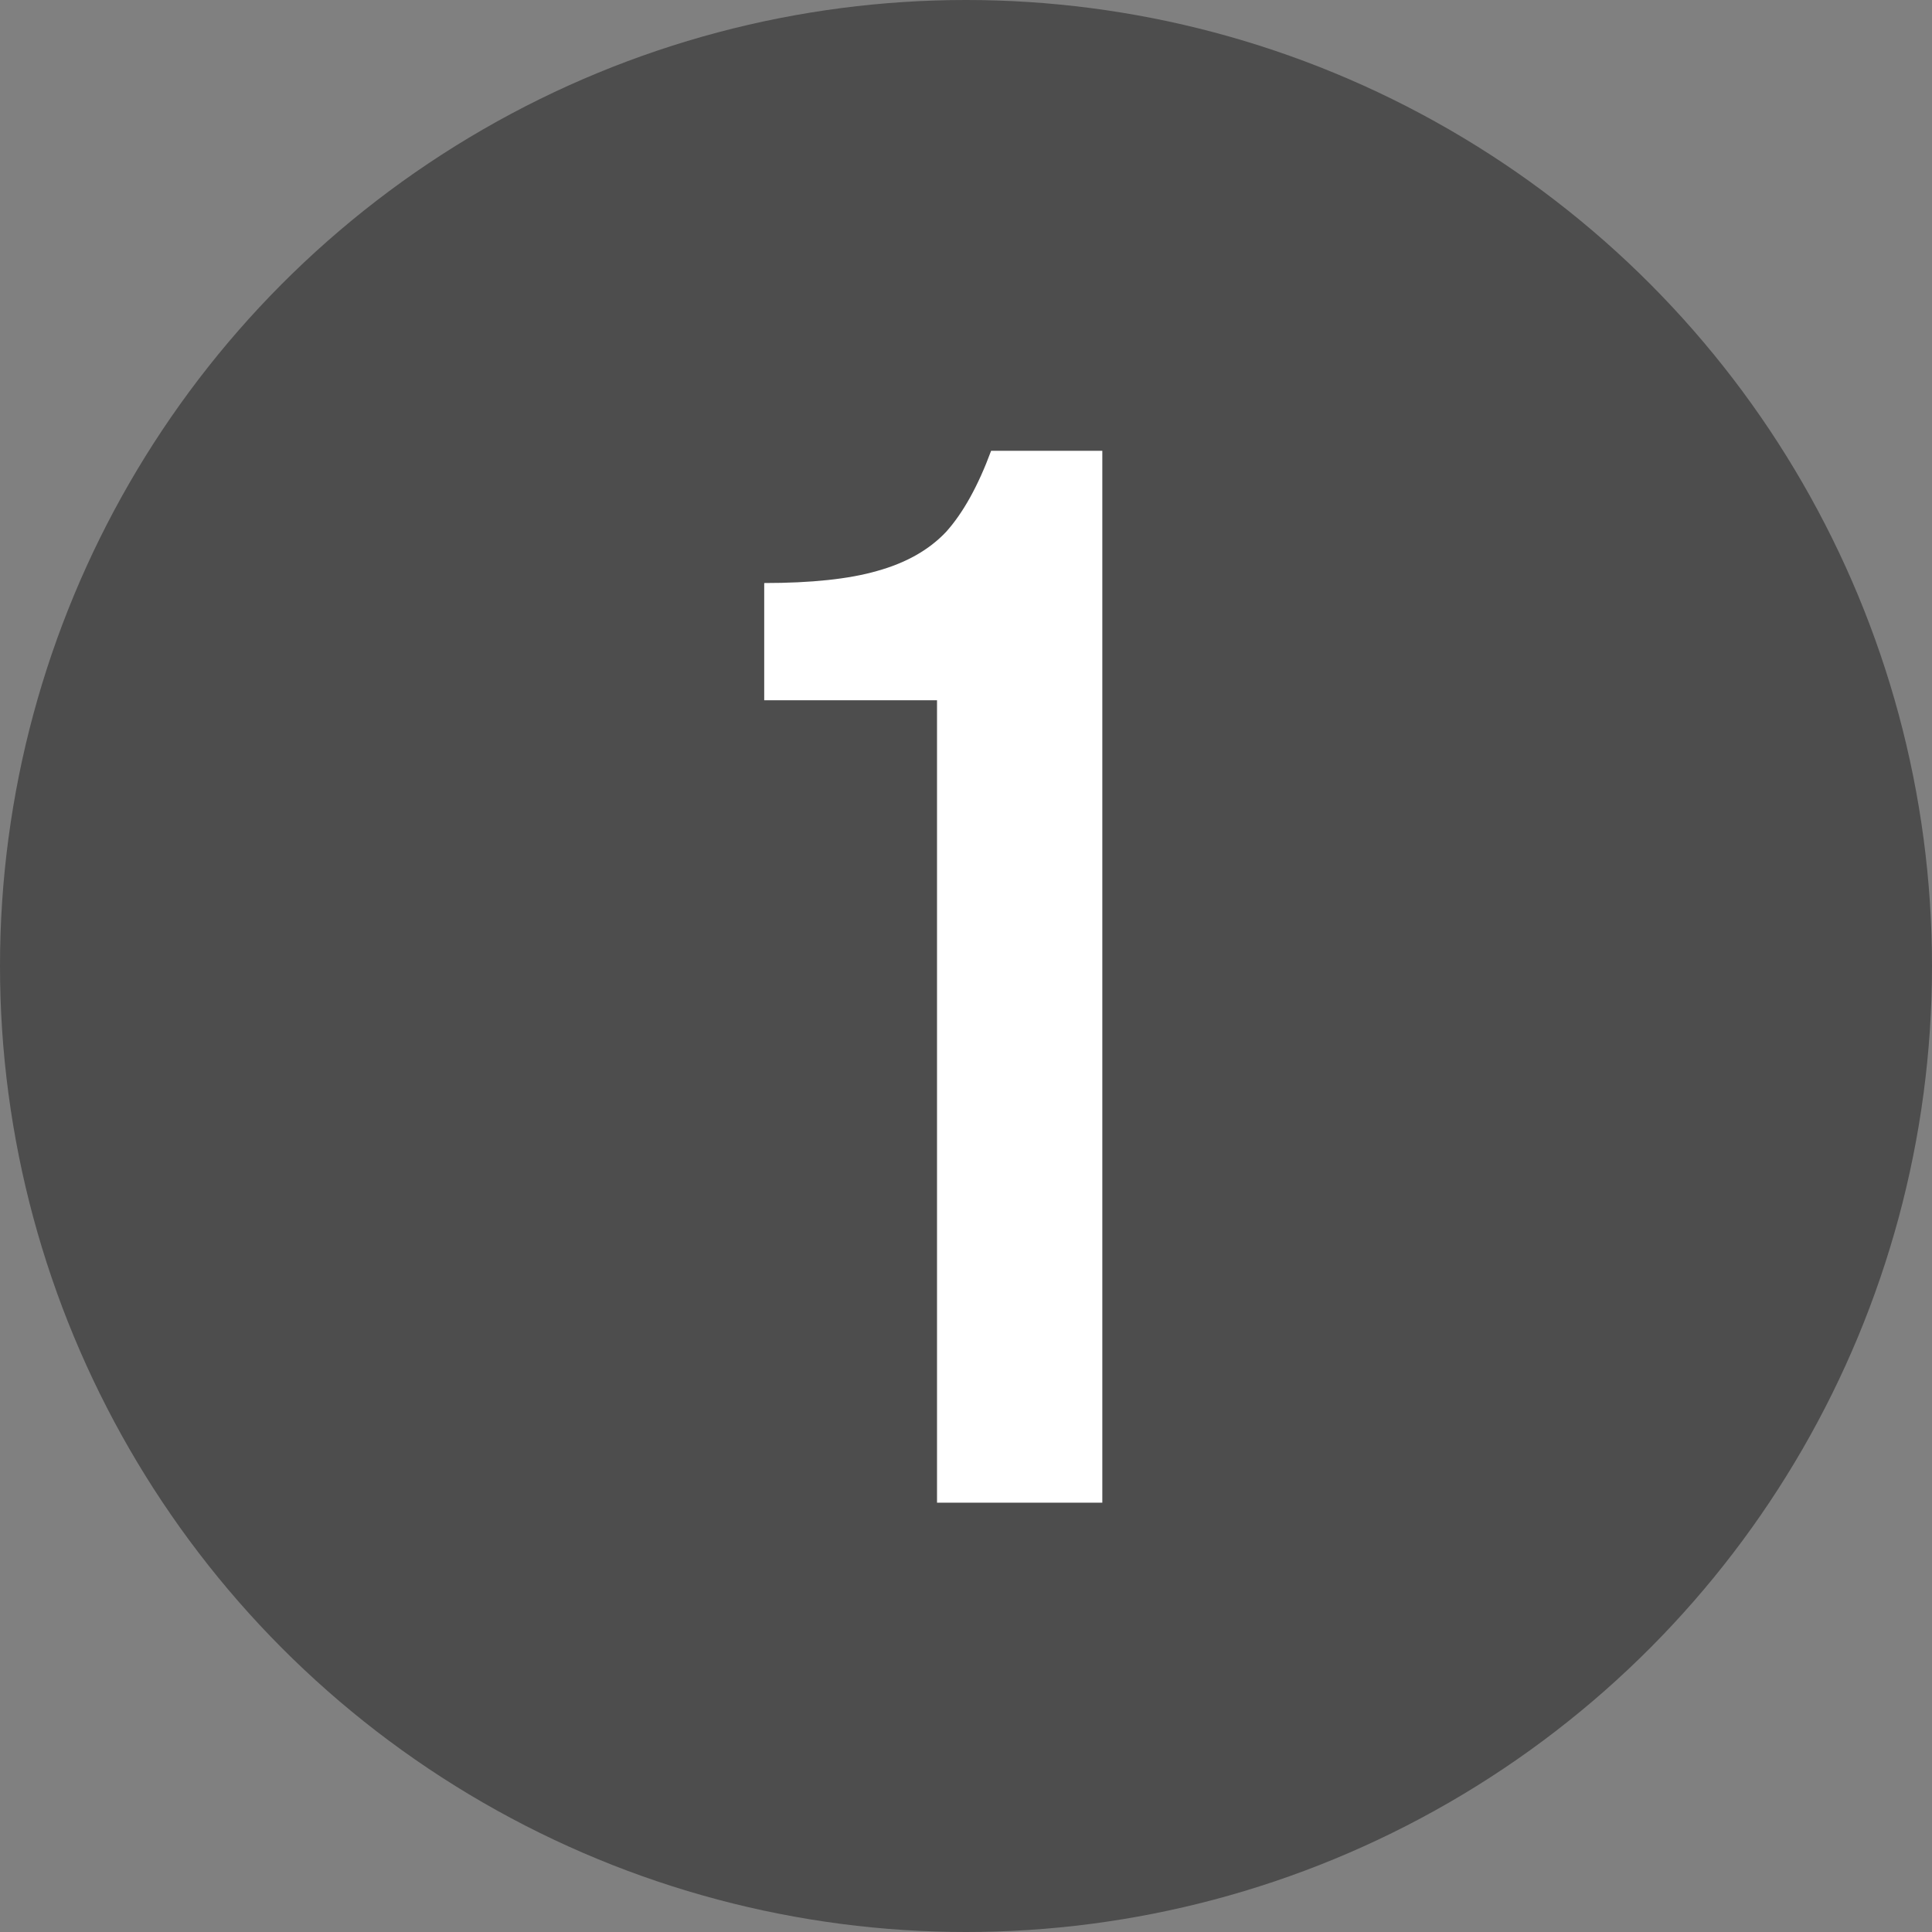<?xml version="1.0" encoding="UTF-8"?> <svg xmlns="http://www.w3.org/2000/svg" width="18" height="18" viewBox="0 0 18 18" fill="none"><rect x="0" y="0" width="18" height="18" fill="#808080" stroke="none"/> <circle cx="9" cy="9" r="9" fill="#4D4D4D"></circle> <path d="M8.73 6.524H7.12V5.432C7.559 5.432 7.909 5.395 8.17 5.32C8.441 5.245 8.655 5.124 8.814 4.956C8.973 4.779 9.113 4.527 9.234 4.2H10.27V14H8.73V6.524Z" fill="white"></path> </svg> 